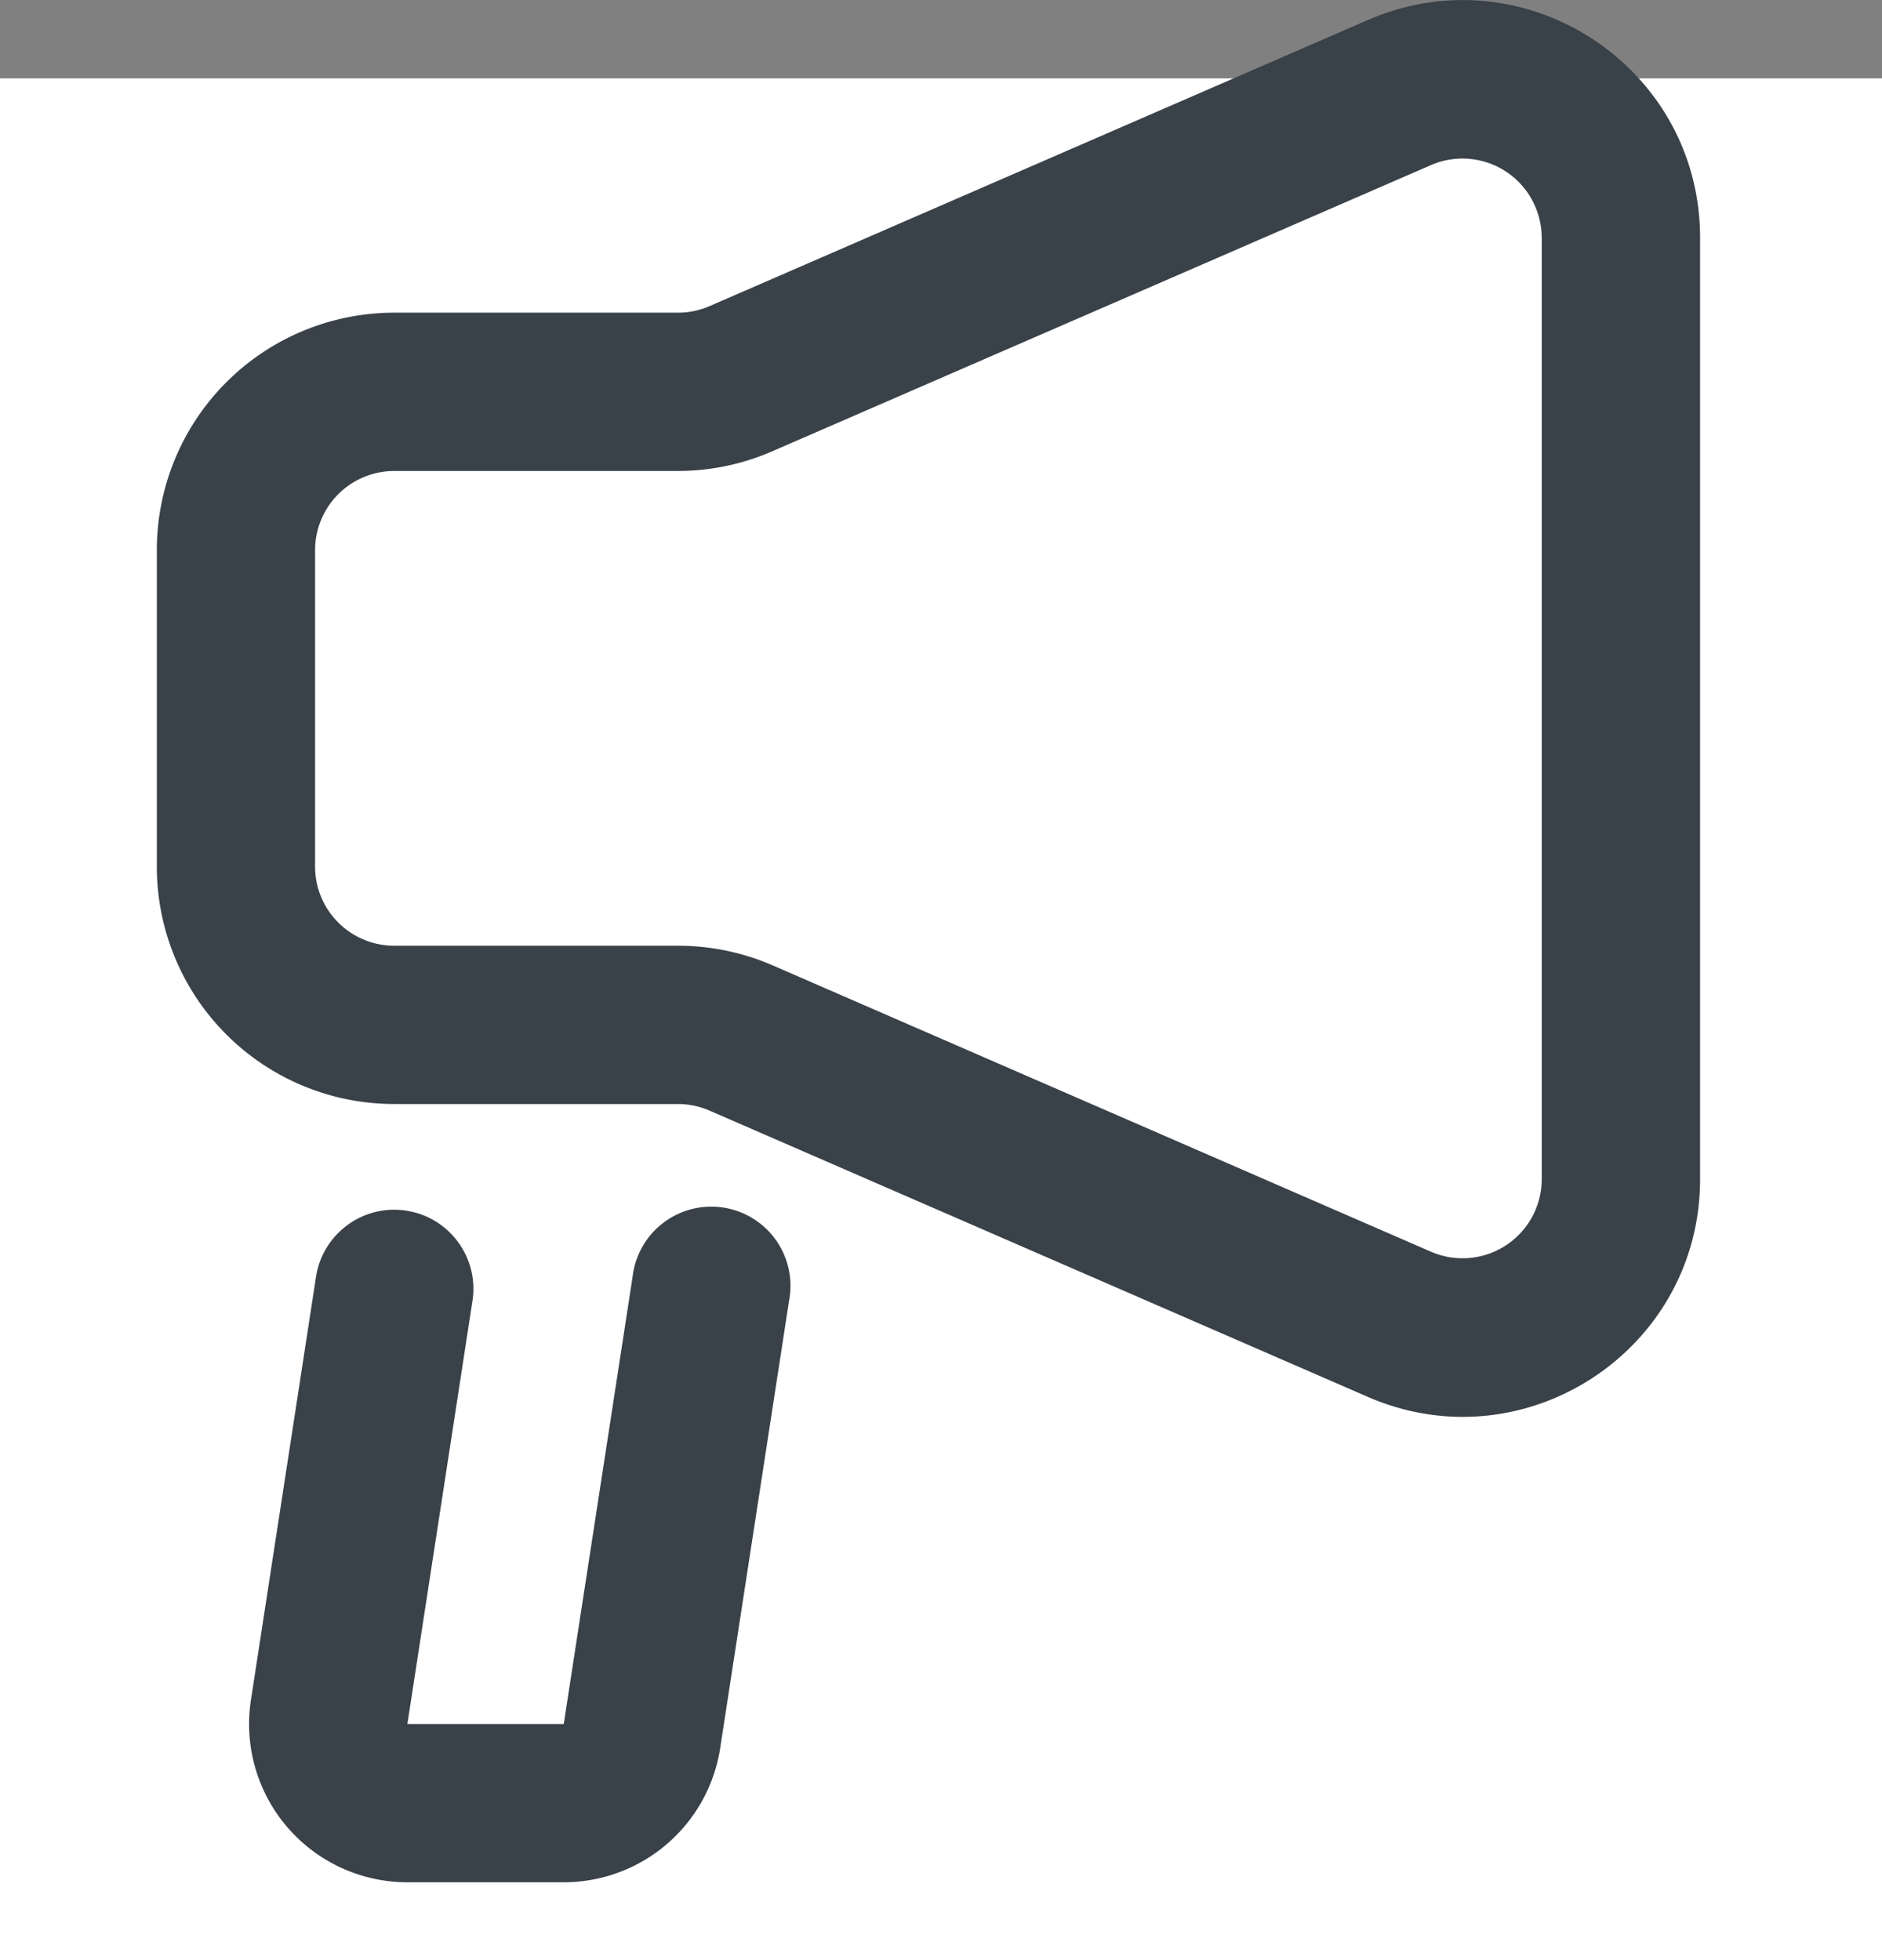 <svg width="24" height="25" fill="none" xmlns="http://www.w3.org/2000/svg"><rect width="100%" height="100%" fill="#808080" stroke="none"/><path fill="#fff" d="M0 1h24v24H0z"/><path fill-rule="evenodd" clip-rule="evenodd" d="M19.66 3.03a1.01 1.01 0 0 0-1.41-.925L9.85 5.755c-.38.166-.791.252-1.206.252H5.028a1.01 1.01 0 0 0-1.01 1.009v4.037c0 .557.452 1.009 1.01 1.009h3.616c.416 0 .827.085 1.208.25l8.397 3.653a1.01 1.01 0 0 0 1.412-.926V3.031zM17.445.255c2-.869 4.235.597 4.235 2.777v12.008c0 2.18-2.235 3.646-4.235 2.777l-8.397-3.652a1.01 1.01 0 0 0-.403-.084H5.028A3.027 3.027 0 0 1 2 11.053V7.016a3.028 3.028 0 0 1 3.028-3.028h3.617c.138 0 .275-.028.402-.083l8.397-3.65z" fill="#394149"/><path fill-rule="evenodd" clip-rule="evenodd" d="M5.181 15.441c.551.085.929.6.844 1.151l-.83 5.397h1.994l.878-5.704a1.01 1.01 0 1 1 1.995.307l-.878 5.704a2.018 2.018 0 0 1-1.995 1.711H5.195A2.018 2.018 0 0 1 3.2 21.682l.83-5.397c.085-.55.6-.929 1.151-.844z" fill="#394149"/></svg>